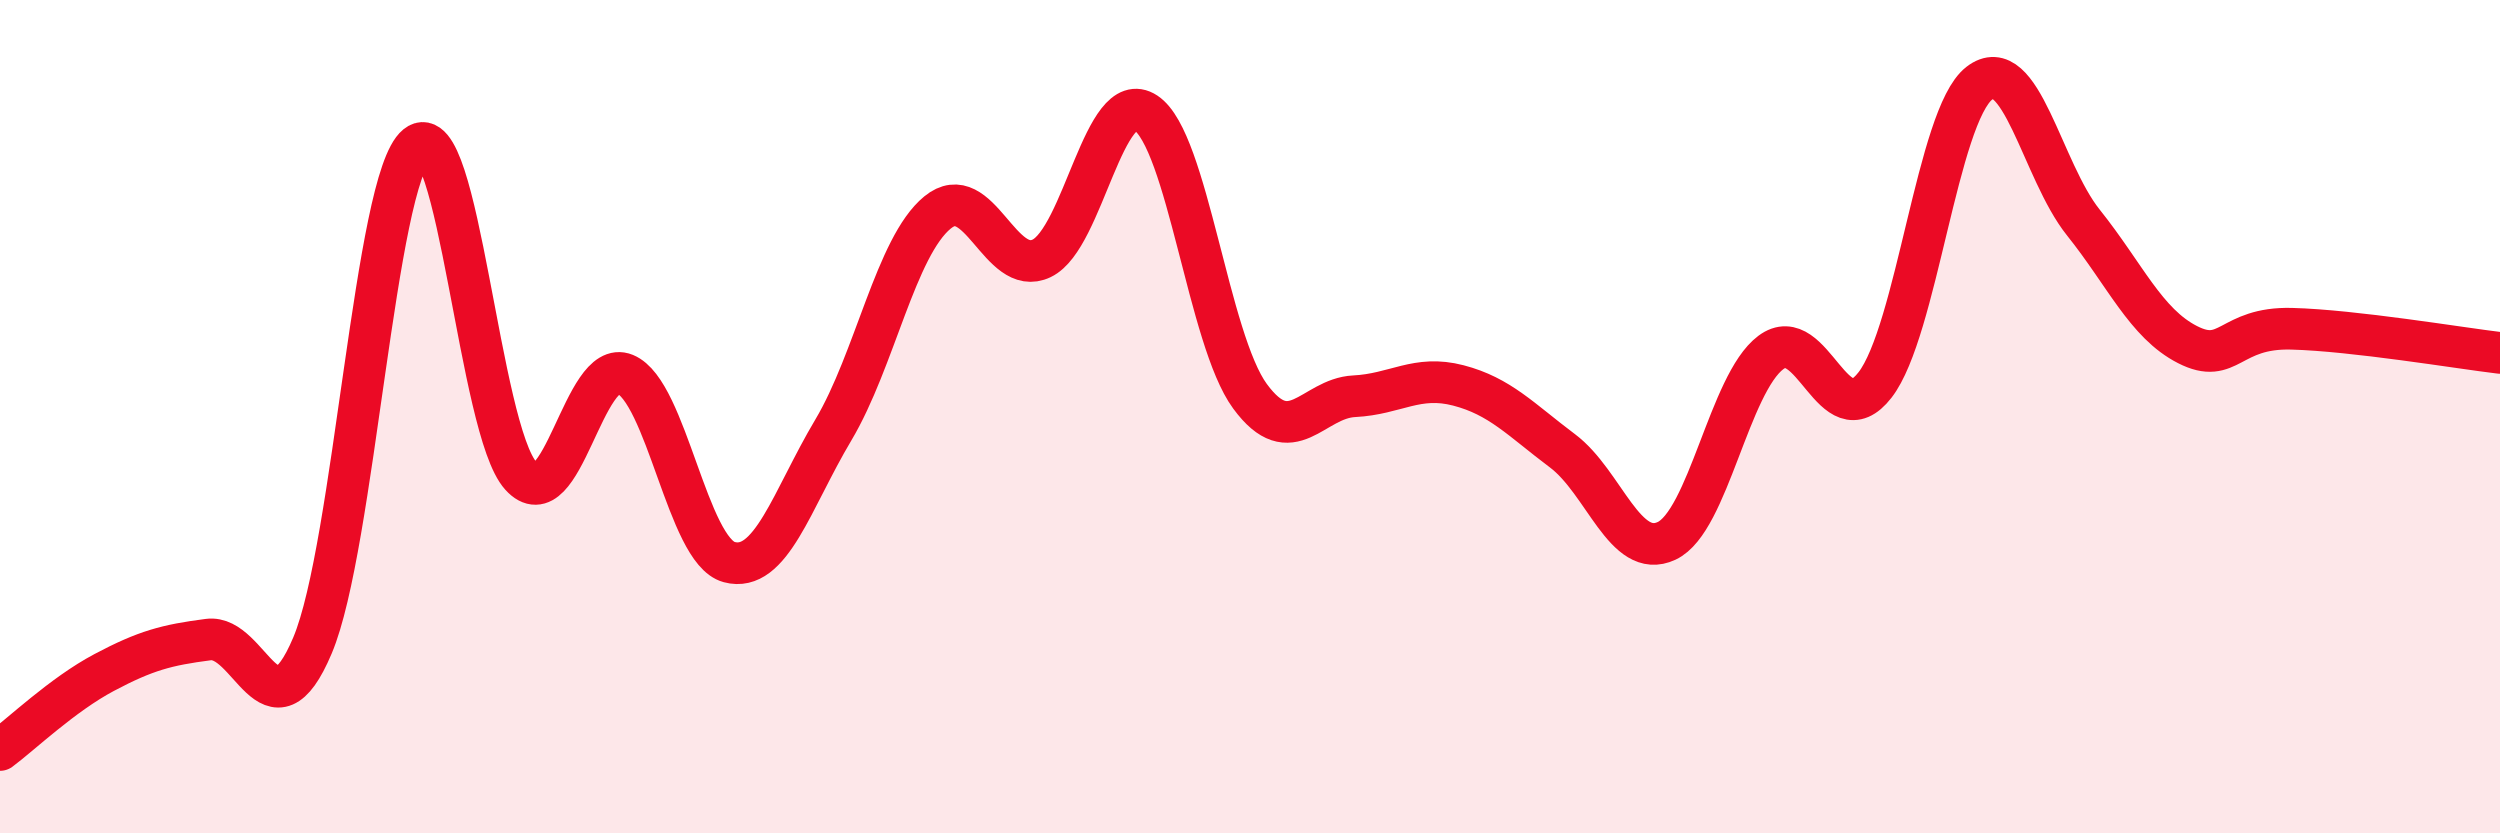 
    <svg width="60" height="20" viewBox="0 0 60 20" xmlns="http://www.w3.org/2000/svg">
      <path
        d="M 0,18 C 0.5,17.63 1.5,16.67 2.5,16.14 C 3.5,15.61 4,15.48 5,15.35 C 6,15.22 6.5,17.86 7.5,15.49 C 8.5,13.12 9,4.3 10,3.49 C 11,2.68 11.5,10.32 12.5,11.42 C 13.5,12.52 14,8.57 15,8.98 C 16,9.39 16.5,13.22 17.5,13.49 C 18.5,13.76 19,12 20,10.32 C 21,8.64 21.5,5.92 22.5,5.1 C 23.5,4.28 24,6.68 25,6.2 C 26,5.72 26.5,2.05 27.5,2.71 C 28.5,3.37 29,8.15 30,9.51 C 31,10.87 31.5,9.56 32.5,9.51 C 33.5,9.46 34,8.99 35,9.25 C 36,9.51 36.5,10.07 37.5,10.82 C 38.5,11.57 39,13.45 40,12.98 C 41,12.51 41.5,9.21 42.5,8.46 C 43.5,7.71 44,10.53 45,9.24 C 46,7.95 46.5,2.78 47.5,2 C 48.5,1.22 49,4.09 50,5.34 C 51,6.59 51.5,7.76 52.5,8.27 C 53.5,8.78 53.5,7.85 55,7.89 C 56.5,7.93 59,8.35 60,8.47L60 20L0 20Z"
        fill="#EB0A25"
        opacity="0.1"
        stroke-linecap="round"
        stroke-linejoin="round"
      />
      <path
        d="M 0,18 C 0.5,17.63 1.5,16.67 2.5,16.14 C 3.5,15.61 4,15.48 5,15.35 C 6,15.22 6.5,17.86 7.5,15.49 C 8.5,13.12 9,4.3 10,3.49 C 11,2.68 11.5,10.32 12.5,11.42 C 13.5,12.52 14,8.57 15,8.98 C 16,9.39 16.5,13.22 17.5,13.49 C 18.5,13.76 19,12 20,10.32 C 21,8.64 21.5,5.92 22.5,5.1 C 23.5,4.28 24,6.68 25,6.2 C 26,5.72 26.5,2.05 27.5,2.71 C 28.5,3.37 29,8.15 30,9.51 C 31,10.87 31.5,9.56 32.5,9.51 C 33.5,9.46 34,8.99 35,9.25 C 36,9.51 36.5,10.07 37.5,10.82 C 38.5,11.57 39,13.45 40,12.98 C 41,12.51 41.5,9.21 42.5,8.46 C 43.5,7.71 44,10.53 45,9.24 C 46,7.95 46.5,2.78 47.5,2 C 48.5,1.22 49,4.09 50,5.34 C 51,6.59 51.5,7.76 52.5,8.27 C 53.5,8.78 53.5,7.85 55,7.89 C 56.5,7.93 59,8.35 60,8.47"
        stroke="#EB0A25"
        stroke-width="1"
        fill="none"
        stroke-linecap="round"
        stroke-linejoin="round"
      />
    </svg>
  